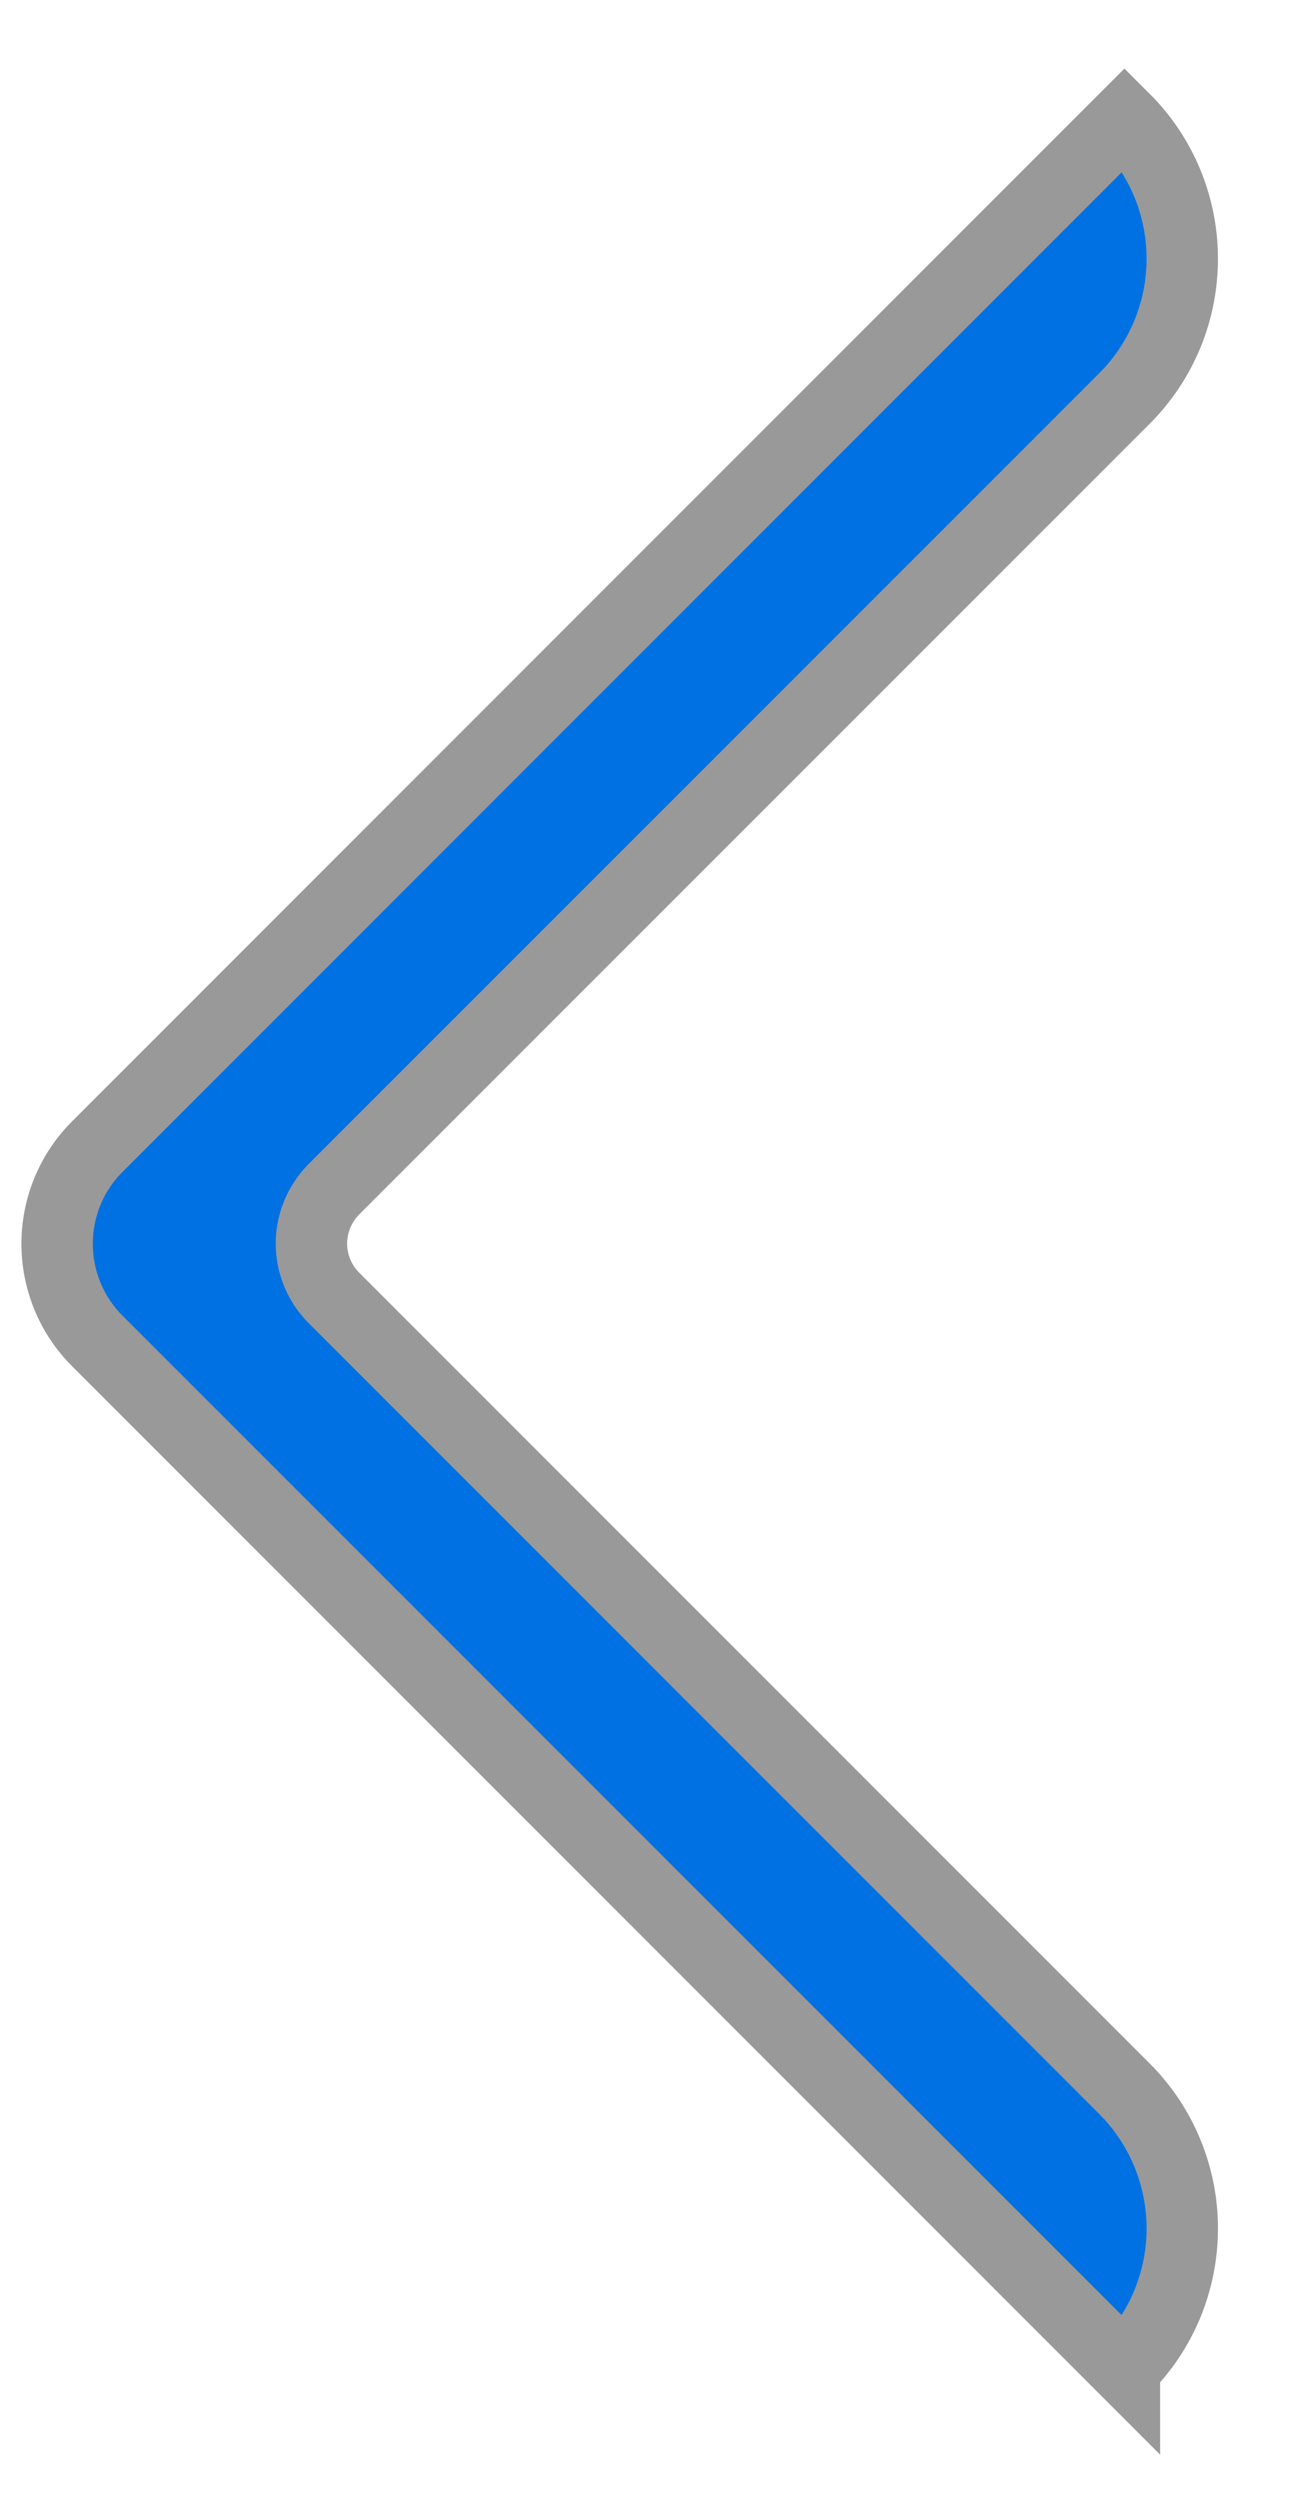 <svg width="11" height="21" viewBox="0 0 11 21" fill="none" xmlns="http://www.w3.org/2000/svg">
<path d="M9.449 19.896L0.818 11.265C0.601 11.048 0.48 10.755 0.48 10.448C0.48 10.142 0.601 9.848 0.818 9.632L9.449 1C9.761 1.311 9.935 1.734 9.935 2.174C9.935 2.614 9.761 3.036 9.449 3.348L2.802 9.994C2.684 10.115 2.617 10.278 2.617 10.447C2.617 10.616 2.684 10.779 2.802 10.899L9.449 17.546C9.761 17.858 9.935 18.28 9.935 18.72C9.935 19.16 9.761 19.583 9.449 19.894L9.449 19.896Z" fill="#0071E3" stroke="#999999" stroke-width="0.6"/>
</svg>
